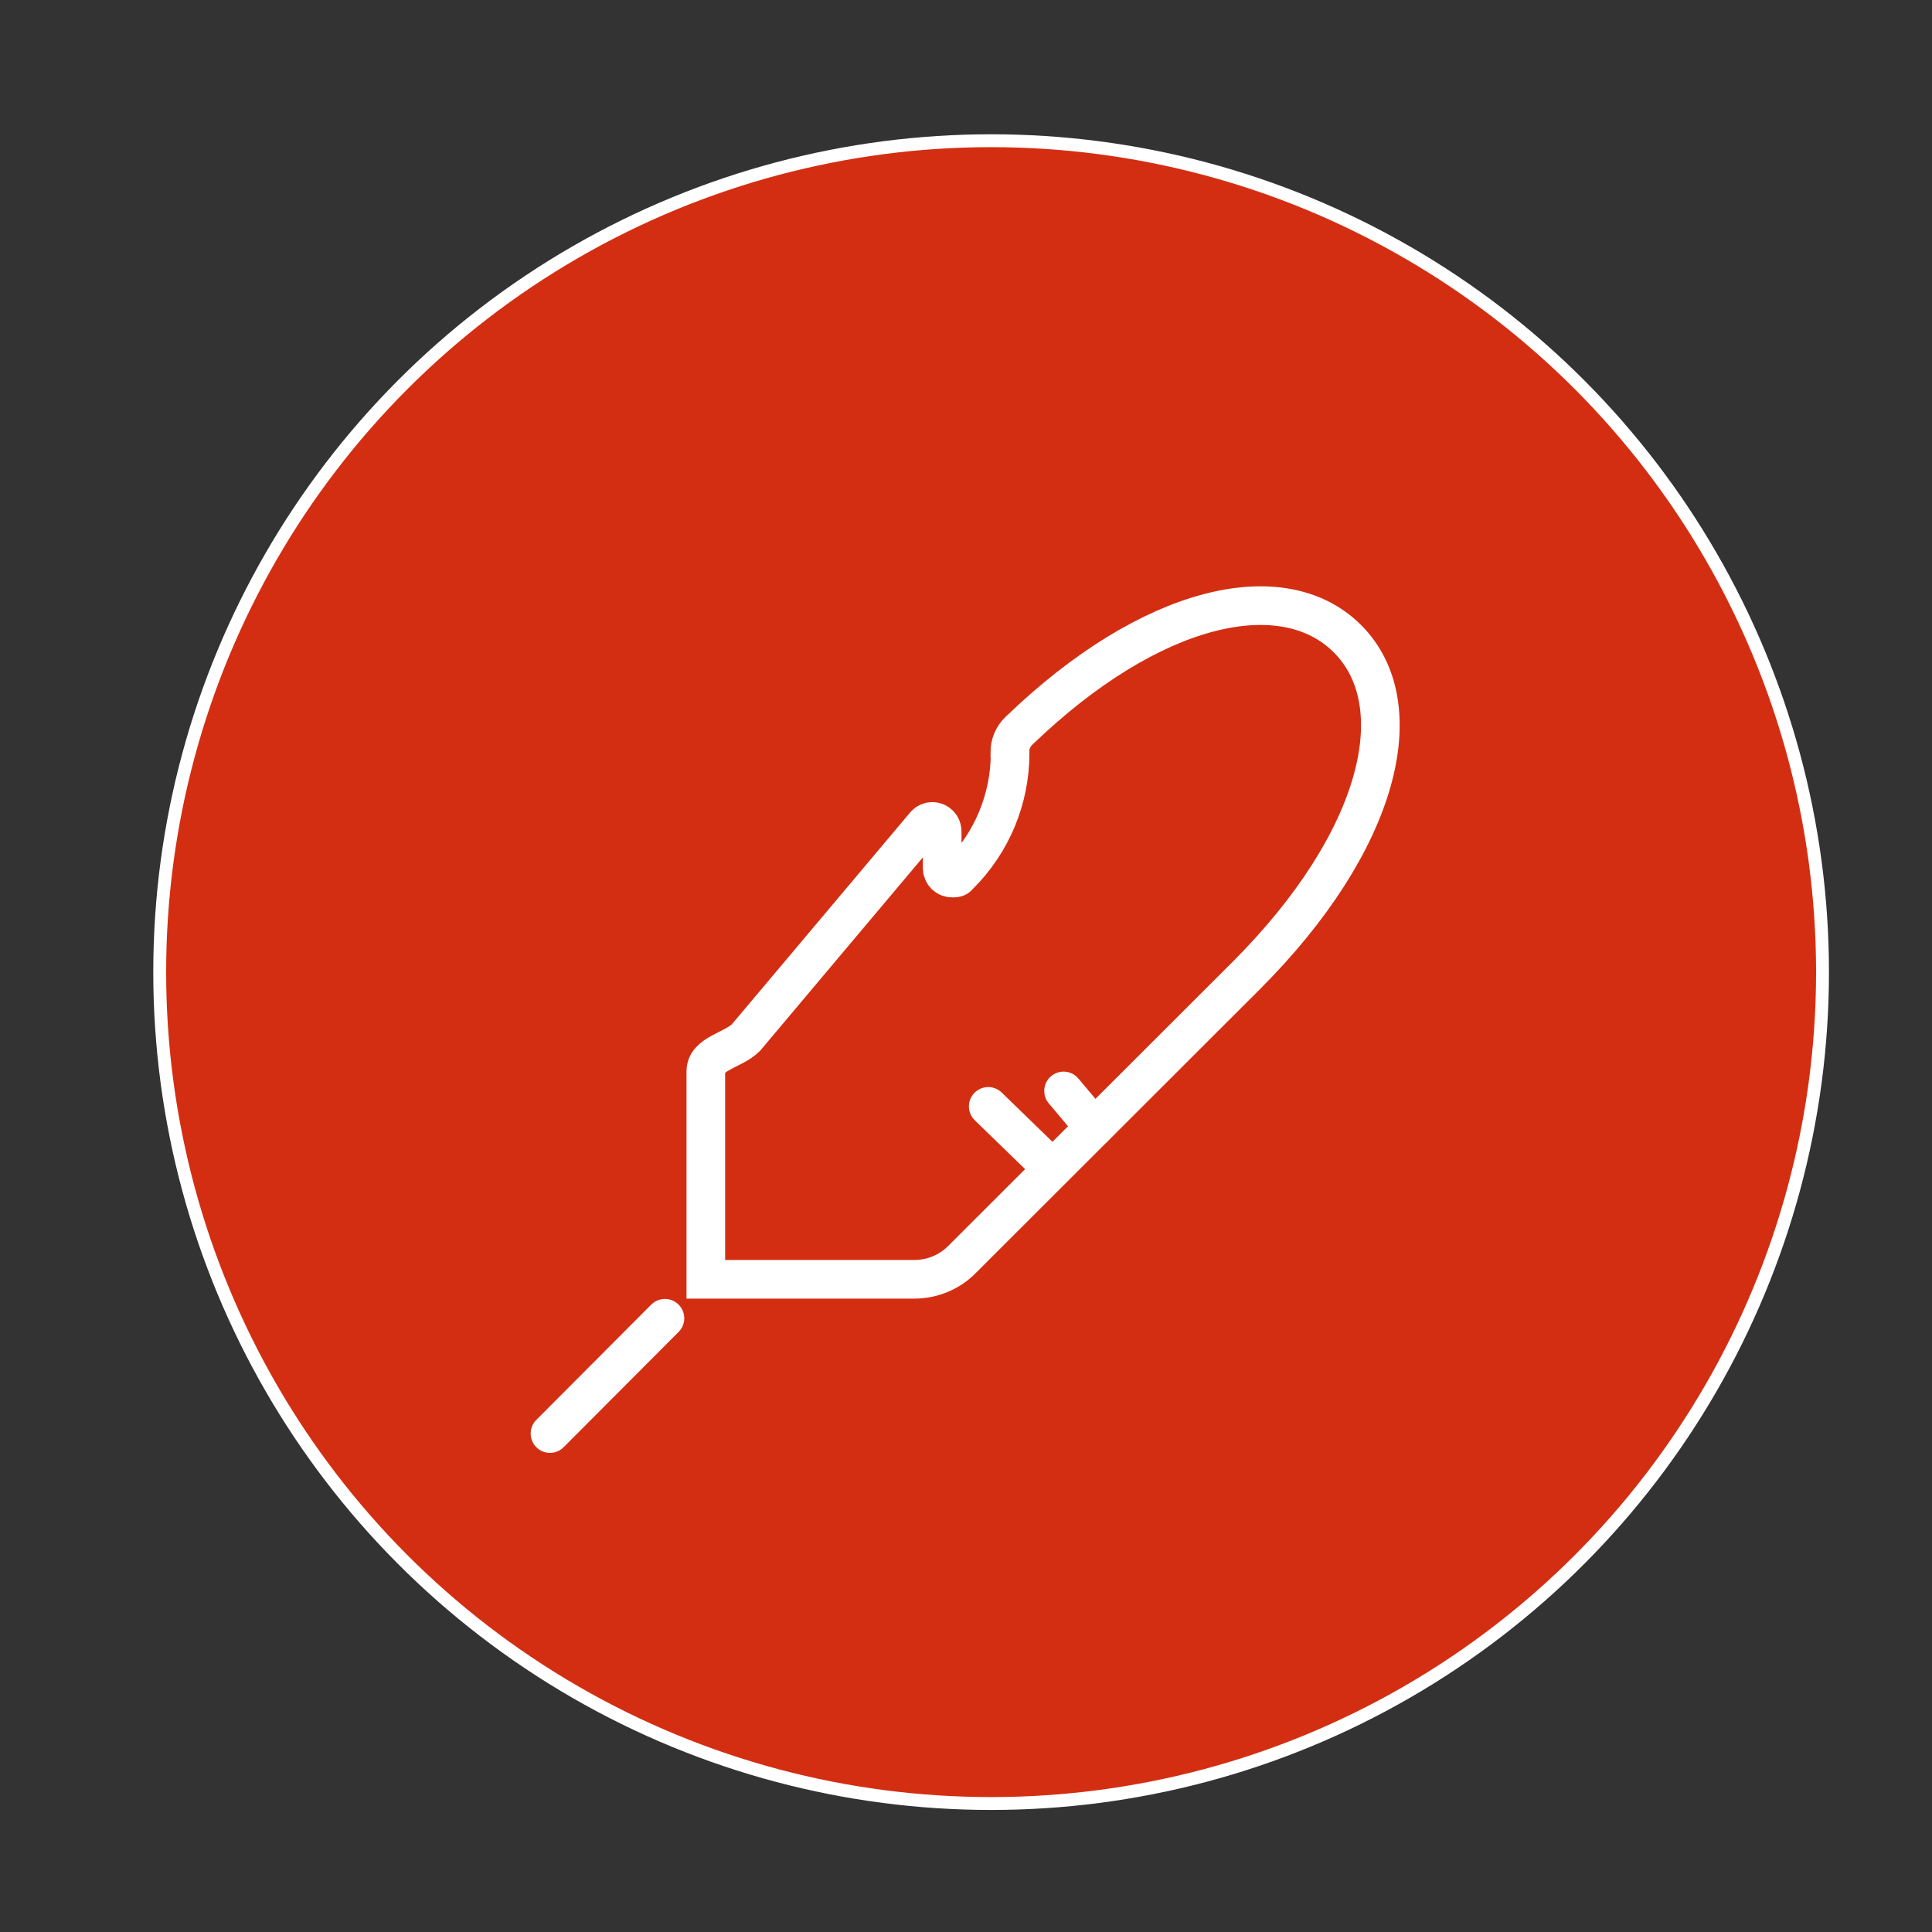 <?xml version="1.0" encoding="UTF-8"?>
<svg id="Layer_1"  xmlns="http://www.w3.org/2000/svg" version="1.1" viewBox="0 0 600 600">
  <rect x="0" y="0" width="600" height="600" fill="#333333" stroke="none"/>
  <!-- Generator: Adobe Illustrator 29.2.1, SVG Export Plug-In . SVG Version: 2.1.0 Build 116)  -->
  <defs>
    <style>
      .st0 {
        fill: none;
        stroke-linecap: round;
        stroke-width: 12px;
      }

      .st0, .st1 {
        stroke: #fff;
        stroke-miterlimit: 10;
      }

      .st1 {
        fill: #d42e12;
        stroke-width: 4px;
      }
    </style>
  </defs>
  <circle class="st1" cx="307.8" cy="301.9" r="258.2"/>
  <path class="st0" d="M324.1,360.3l-17.2-16.7"/>
  <path class="st0" d="M170.8,445.2l35.7-35.8"/>
  <path class="st0" d="M339.8,350.1l-9.5-11.3"/>
  <path class="st0" d="M313.6,233.7c0-2.6,1-5,2.9-6.8,41-39.5,81.9-48.5,101.9-28.6,20.5,20.4,10.5,62.8-31.4,104.7l-88.2,88.1c-3.9,4-9.3,6.2-14.9,6.2h-64.7v-64.6c0-5.5,8.4-6.5,12.4-10.4l55.8-66.3c1.2-1.2,3.1-1.2,4.3,0,.6.6.9,1.4.9,2.2v11.4c0,1.7,1.4,3.1,3.1,3.1s1.6-.3,2.2-.9c10.1-10,15.8-23.7,15.8-37.9h0Z"/>
</svg>